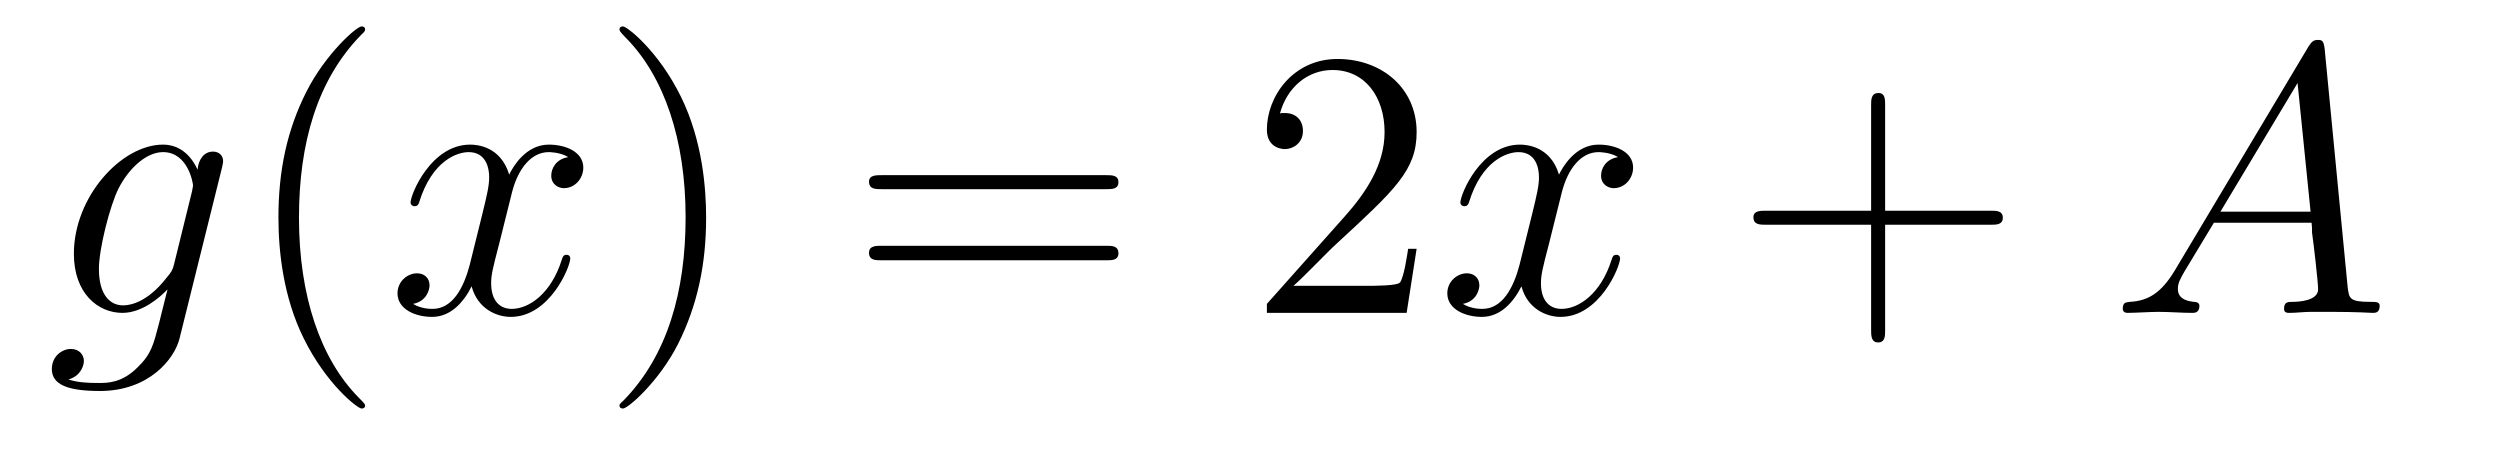 <?xml version='1.0'?>
<!-- This file was generated by dvisvgm 1.9.2 -->
<svg height='14pt' version='1.1' viewBox='0 -14 78 14' width='78pt' xmlns='http://www.w3.org/2000/svg' xmlns:xlink='http://www.w3.org/1999/xlink'>
<g id='page1'>
<g transform='matrix(1 0 0 1 -127 650)'>
<path d='M132.43 -655.754C132.383 -655.566 132.352 -655.52 132.195 -655.332C131.711 -654.707 131.211 -654.473 130.836 -654.473C130.445 -654.473 130.086 -654.785 130.086 -655.613C130.086 -656.238 130.43 -657.582 130.695 -658.113C131.039 -658.785 131.586 -659.254 132.086 -659.254C132.867 -659.254 133.023 -658.285 133.023 -658.207L132.992 -658.035L132.43 -655.754ZM133.164 -658.707C133.008 -659.051 132.68 -659.488 132.086 -659.488C130.789 -659.488 129.305 -657.863 129.305 -656.082C129.305 -654.848 130.055 -654.238 130.82 -654.238C131.445 -654.238 132.008 -654.738 132.227 -654.973L131.961 -653.91C131.789 -653.254 131.727 -652.957 131.289 -652.535C130.805 -652.051 130.352 -652.051 130.086 -652.051C129.727 -652.051 129.43 -652.066 129.133 -652.16C129.523 -652.269 129.617 -652.598 129.617 -652.738C129.617 -652.926 129.477 -653.113 129.211 -653.113C128.93 -653.113 128.617 -652.879 128.617 -652.488C128.617 -652.004 129.102 -651.801 130.117 -651.801C131.648 -651.801 132.445 -652.801 132.602 -653.441L133.93 -658.785C133.961 -658.926 133.961 -658.941 133.961 -658.973C133.961 -659.145 133.836 -659.27 133.648 -659.27C133.367 -659.27 133.195 -659.035 133.164 -658.707ZM134.035 -654.238' fill-rule='evenodd'/>
<path d='M138.391 -651.348C138.391 -651.379 138.391 -651.395 138.188 -651.598C137 -652.801 136.328 -654.77 136.328 -657.207C136.328 -659.52 136.891 -661.504 138.266 -662.91C138.391 -663.02 138.391 -663.051 138.391 -663.082C138.391 -663.16 138.328 -663.176 138.281 -663.176C138.125 -663.176 137.156 -662.316 136.563 -661.145C135.953 -659.941 135.687 -658.676 135.687 -657.207C135.687 -656.145 135.844 -654.723 136.469 -653.457C137.172 -652.02 138.156 -651.254 138.281 -651.254C138.328 -651.254 138.391 -651.27 138.391 -651.348ZM139.074 -654.238' fill-rule='evenodd'/>
<path d='M144.73 -659.098C144.34 -659.035 144.199 -658.738 144.199 -658.52C144.199 -658.238 144.434 -658.129 144.59 -658.129C144.949 -658.129 145.199 -658.441 145.199 -658.77C145.199 -659.27 144.637 -659.488 144.121 -659.488C143.402 -659.488 142.996 -658.785 142.887 -658.551C142.621 -659.441 141.871 -659.488 141.668 -659.488C140.449 -659.488 139.809 -657.941 139.809 -657.676C139.809 -657.629 139.855 -657.566 139.934 -657.566C140.027 -657.566 140.059 -657.629 140.074 -657.676C140.481 -659.004 141.277 -659.254 141.621 -659.254C142.168 -659.254 142.262 -658.754 142.262 -658.473C142.262 -658.207 142.199 -657.941 142.059 -657.363L141.652 -655.723C141.465 -655.02 141.121 -654.363 140.496 -654.363C140.434 -654.363 140.137 -654.363 139.887 -654.519C140.309 -654.598 140.402 -654.957 140.402 -655.098C140.402 -655.332 140.23 -655.473 140.012 -655.473C139.715 -655.473 139.402 -655.223 139.402 -654.848C139.402 -654.348 139.965 -654.113 140.481 -654.113C141.059 -654.113 141.465 -654.566 141.715 -655.066C141.902 -654.363 142.496 -654.113 142.934 -654.113C144.152 -654.113 144.793 -655.676 144.793 -655.941C144.793 -656.004 144.746 -656.051 144.684 -656.051C144.574 -656.051 144.559 -655.988 144.527 -655.895C144.199 -654.848 143.512 -654.363 142.965 -654.363C142.559 -654.363 142.324 -654.66 142.324 -655.16C142.324 -655.426 142.371 -655.613 142.574 -656.394L142.98 -658.02C143.168 -658.738 143.574 -659.254 144.121 -659.254C144.137 -659.254 144.48 -659.254 144.73 -659.098ZM145.672 -654.238' fill-rule='evenodd'/>
<path d='M149.031 -657.207C149.031 -658.113 148.922 -659.598 148.25 -660.973C147.547 -662.41 146.562 -663.176 146.438 -663.176C146.391 -663.176 146.328 -663.16 146.328 -663.082C146.328 -663.051 146.328 -663.02 146.531 -662.816C147.719 -661.613 148.391 -659.645 148.391 -657.223C148.391 -654.91 147.828 -652.91 146.453 -651.504C146.328 -651.395 146.328 -651.379 146.328 -651.348C146.328 -651.27 146.391 -651.254 146.438 -651.254C146.594 -651.254 147.563 -652.098 148.156 -653.27C148.766 -654.488 149.031 -655.77 149.031 -657.207ZM150.231 -654.238' fill-rule='evenodd'/>
<path d='M161.52 -658.098C161.691 -658.098 161.895 -658.098 161.895 -658.316C161.895 -658.535 161.691 -658.535 161.52 -658.535H154.504C154.332 -658.535 154.113 -658.535 154.113 -658.332C154.113 -658.098 154.316 -658.098 154.504 -658.098H161.52ZM161.52 -655.879C161.691 -655.879 161.895 -655.879 161.895 -656.098C161.895 -656.332 161.691 -656.332 161.52 -656.332H154.504C154.332 -656.332 154.113 -656.332 154.113 -656.113C154.113 -655.879 154.316 -655.879 154.504 -655.879H161.52ZM162.59 -654.238' fill-rule='evenodd'/>
<path d='M171.199 -656.238H170.934C170.902 -656.035 170.809 -655.379 170.684 -655.191C170.605 -655.082 169.918 -655.082 169.559 -655.082H167.355C167.684 -655.363 168.402 -656.129 168.715 -656.41C170.527 -658.082 171.199 -658.691 171.199 -659.879C171.199 -661.254 170.106 -662.16 168.73 -662.16C167.34 -662.16 166.527 -660.988 166.527 -659.957C166.527 -659.348 167.059 -659.348 167.09 -659.348C167.34 -659.348 167.652 -659.535 167.652 -659.91C167.652 -660.254 167.434 -660.473 167.09 -660.473C166.98 -660.473 166.965 -660.473 166.934 -660.457C167.152 -661.269 167.793 -661.816 168.574 -661.816C169.59 -661.816 170.199 -660.973 170.199 -659.879C170.199 -658.863 169.621 -657.988 168.934 -657.223L166.527 -654.519V-654.238H170.887L171.199 -656.238ZM171.828 -654.238' fill-rule='evenodd'/>
<path d='M177.484 -659.098C177.094 -659.035 176.953 -658.738 176.953 -658.52C176.953 -658.238 177.188 -658.129 177.344 -658.129C177.703 -658.129 177.953 -658.441 177.953 -658.77C177.953 -659.27 177.391 -659.488 176.875 -659.488C176.156 -659.488 175.75 -658.785 175.641 -658.551C175.375 -659.441 174.625 -659.488 174.422 -659.488C173.203 -659.488 172.563 -657.941 172.563 -657.676C172.563 -657.629 172.609 -657.566 172.688 -657.566C172.781 -657.566 172.812 -657.629 172.828 -657.676C173.234 -659.004 174.031 -659.254 174.375 -659.254C174.922 -659.254 175.016 -658.754 175.016 -658.473C175.016 -658.207 174.953 -657.941 174.813 -657.363L174.406 -655.723C174.219 -655.02 173.875 -654.363 173.25 -654.363C173.187 -654.363 172.891 -654.363 172.641 -654.519C173.063 -654.598 173.156 -654.957 173.156 -655.098C173.156 -655.332 172.984 -655.473 172.766 -655.473C172.469 -655.473 172.156 -655.223 172.156 -654.848C172.156 -654.348 172.719 -654.113 173.234 -654.113C173.813 -654.113 174.219 -654.566 174.469 -655.066C174.656 -654.363 175.25 -654.113 175.688 -654.113C176.906 -654.113 177.547 -655.676 177.547 -655.941C177.547 -656.004 177.5 -656.051 177.438 -656.051C177.328 -656.051 177.312 -655.988 177.281 -655.895C176.953 -654.848 176.266 -654.363 175.719 -654.363C175.313 -654.363 175.078 -654.66 175.078 -655.16C175.078 -655.426 175.125 -655.613 175.328 -656.394L175.734 -658.02C175.922 -658.738 176.328 -659.254 176.875 -659.254C176.891 -659.254 177.234 -659.254 177.484 -659.098ZM178.426 -654.238' fill-rule='evenodd'/>
<path d='M185.816 -656.988H189.113C189.285 -656.988 189.488 -656.988 189.488 -657.207S189.285 -657.426 189.113 -657.426H185.816V-660.723C185.816 -660.894 185.816 -661.098 185.613 -661.098C185.379 -661.098 185.379 -660.894 185.379 -660.723V-657.426H182.098C181.926 -657.426 181.707 -657.426 181.707 -657.223C181.707 -656.988 181.91 -656.988 182.098 -656.988H185.379V-653.707C185.379 -653.535 185.379 -653.316 185.598 -653.316C185.816 -653.316 185.816 -653.52 185.816 -653.707V-656.988ZM190.184 -654.238' fill-rule='evenodd'/>
<path d='M194.856 -655.566C194.434 -654.863 194.027 -654.613 193.45 -654.582C193.325 -654.566 193.23 -654.566 193.23 -654.363C193.23 -654.285 193.292 -654.238 193.372 -654.238C193.59 -654.238 194.122 -654.27 194.34 -654.27C194.683 -654.27 195.059 -654.238 195.402 -654.238C195.464 -654.238 195.622 -654.238 195.622 -654.457C195.622 -654.566 195.511 -654.582 195.449 -654.582C195.168 -654.613 194.95 -654.707 194.95 -654.988C194.95 -655.16 195.012 -655.285 195.168 -655.551L196.074 -657.051H199.121C199.136 -656.941 199.136 -656.848 199.136 -656.738C199.183 -656.426 199.325 -655.191 199.325 -654.973C199.325 -654.613 198.715 -654.582 198.527 -654.582C198.386 -654.582 198.262 -654.582 198.262 -654.363C198.262 -654.238 198.371 -654.238 198.433 -654.238C198.637 -654.238 198.887 -654.27 199.09 -654.27H199.762C200.496 -654.27 201.012 -654.238 201.028 -654.238C201.106 -654.238 201.246 -654.238 201.246 -654.457C201.246 -654.582 201.137 -654.582 200.95 -654.582C200.293 -654.582 200.293 -654.691 200.246 -655.051L199.528 -662.488C199.496 -662.723 199.45 -662.754 199.325 -662.754C199.199 -662.754 199.136 -662.723 199.027 -662.551L194.856 -655.566ZM196.277 -657.395L198.684 -661.41L199.09 -657.395H196.277ZM201.582 -654.238' fill-rule='evenodd'/>
</g>
</g>
</svg>
